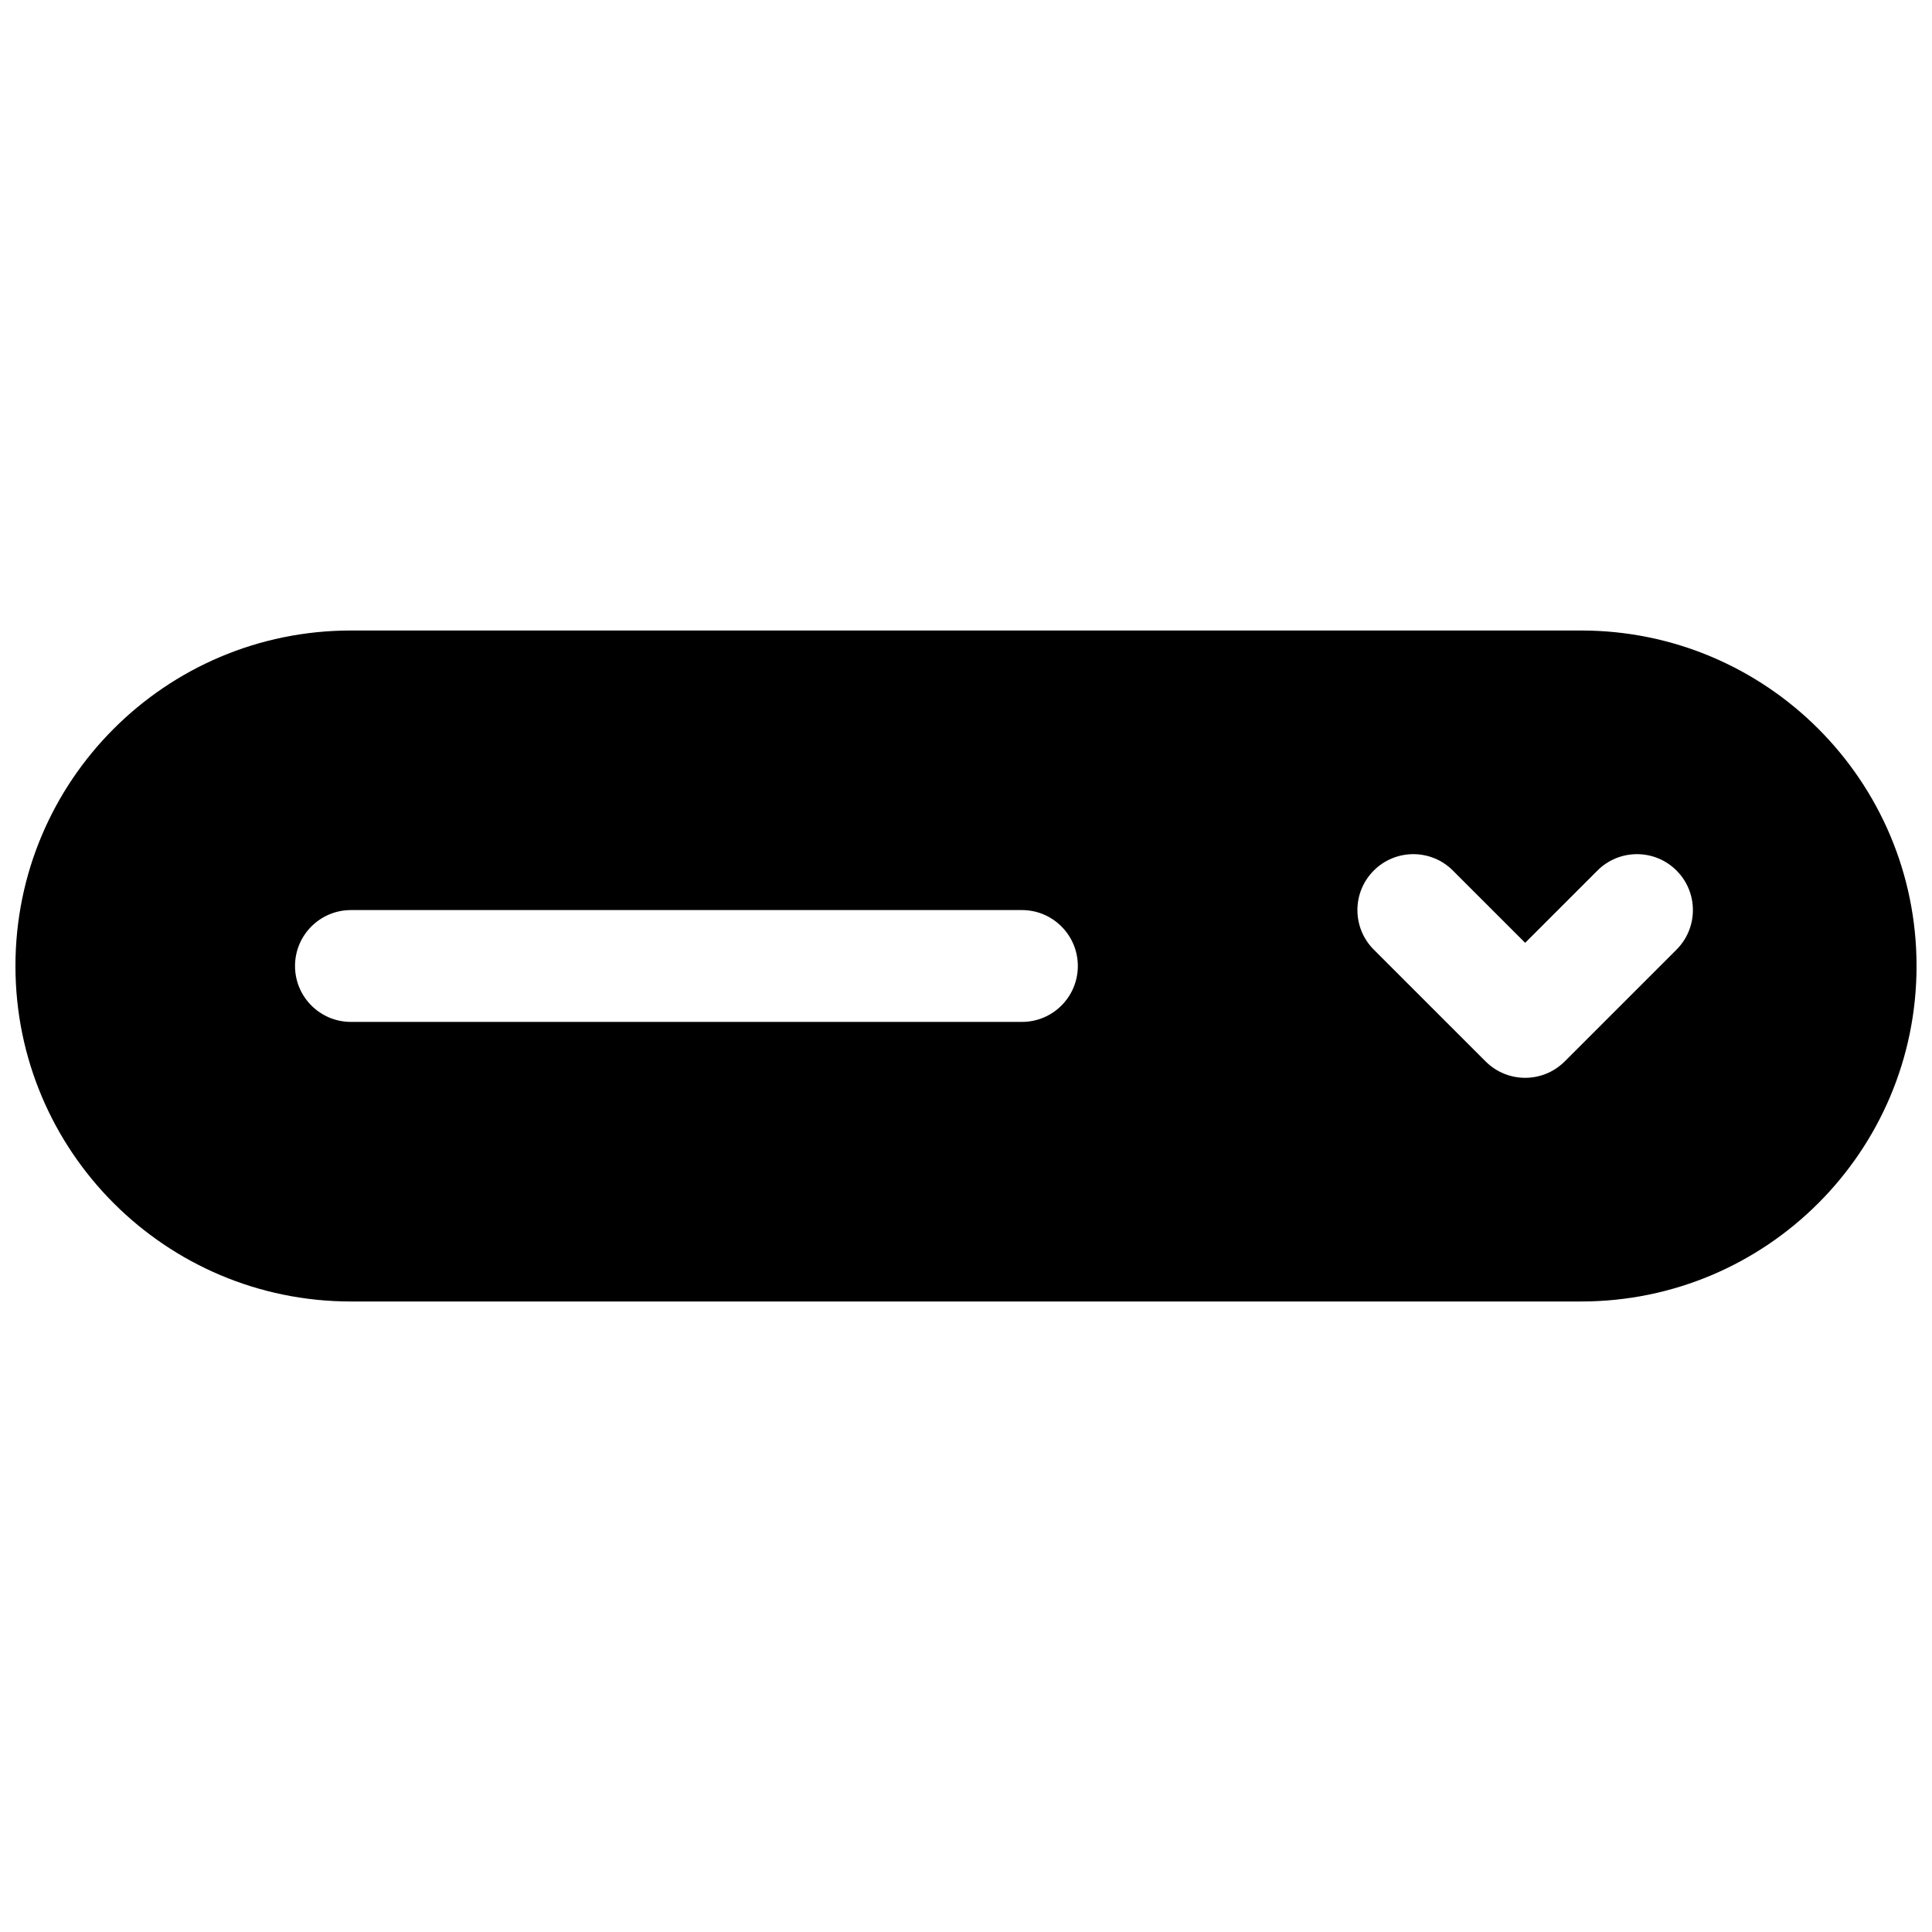 <?xml version="1.0" encoding="UTF-8"?>
<!-- Uploaded to: ICON Repo, www.svgrepo.com, Generator: ICON Repo Mixer Tools -->
<svg width="800px" height="800px" version="1.1" viewBox="144 144 512 512" xmlns="http://www.w3.org/2000/svg">
 <defs>
  <clipPath id="a">
   <path d="m148.09 311h503.81v178h-503.81z"/>
  </clipPath>
 </defs>
 <g clip-path="url(#a)">
  <path d="m237 311.09h326c49.102 0 88.906 39.805 88.906 88.91 0 49.102-39.805 88.906-88.906 88.906h-326c-49.102 0-88.906-39.805-88.906-88.906 0-49.105 39.805-88.91 88.906-88.91zm330.34 63.613-19.156 19.156-19.16-19.156c-5.785-5.789-15.168-5.789-20.957 0-5.785 5.785-5.785 15.168 0 20.957l29.637 29.633c5.789 5.789 15.168 5.789 20.957 0l29.637-29.633c5.785-5.789 5.785-15.172 0-20.957-5.789-5.789-15.172-5.789-20.957 0zm-330.34 40.113h177.82c8.184 0 14.816-6.633 14.816-14.816s-6.633-14.82-14.816-14.82h-177.82c-8.184 0-14.816 6.637-14.816 14.82s6.633 14.816 14.816 14.816z"/>
 </g>
</svg>